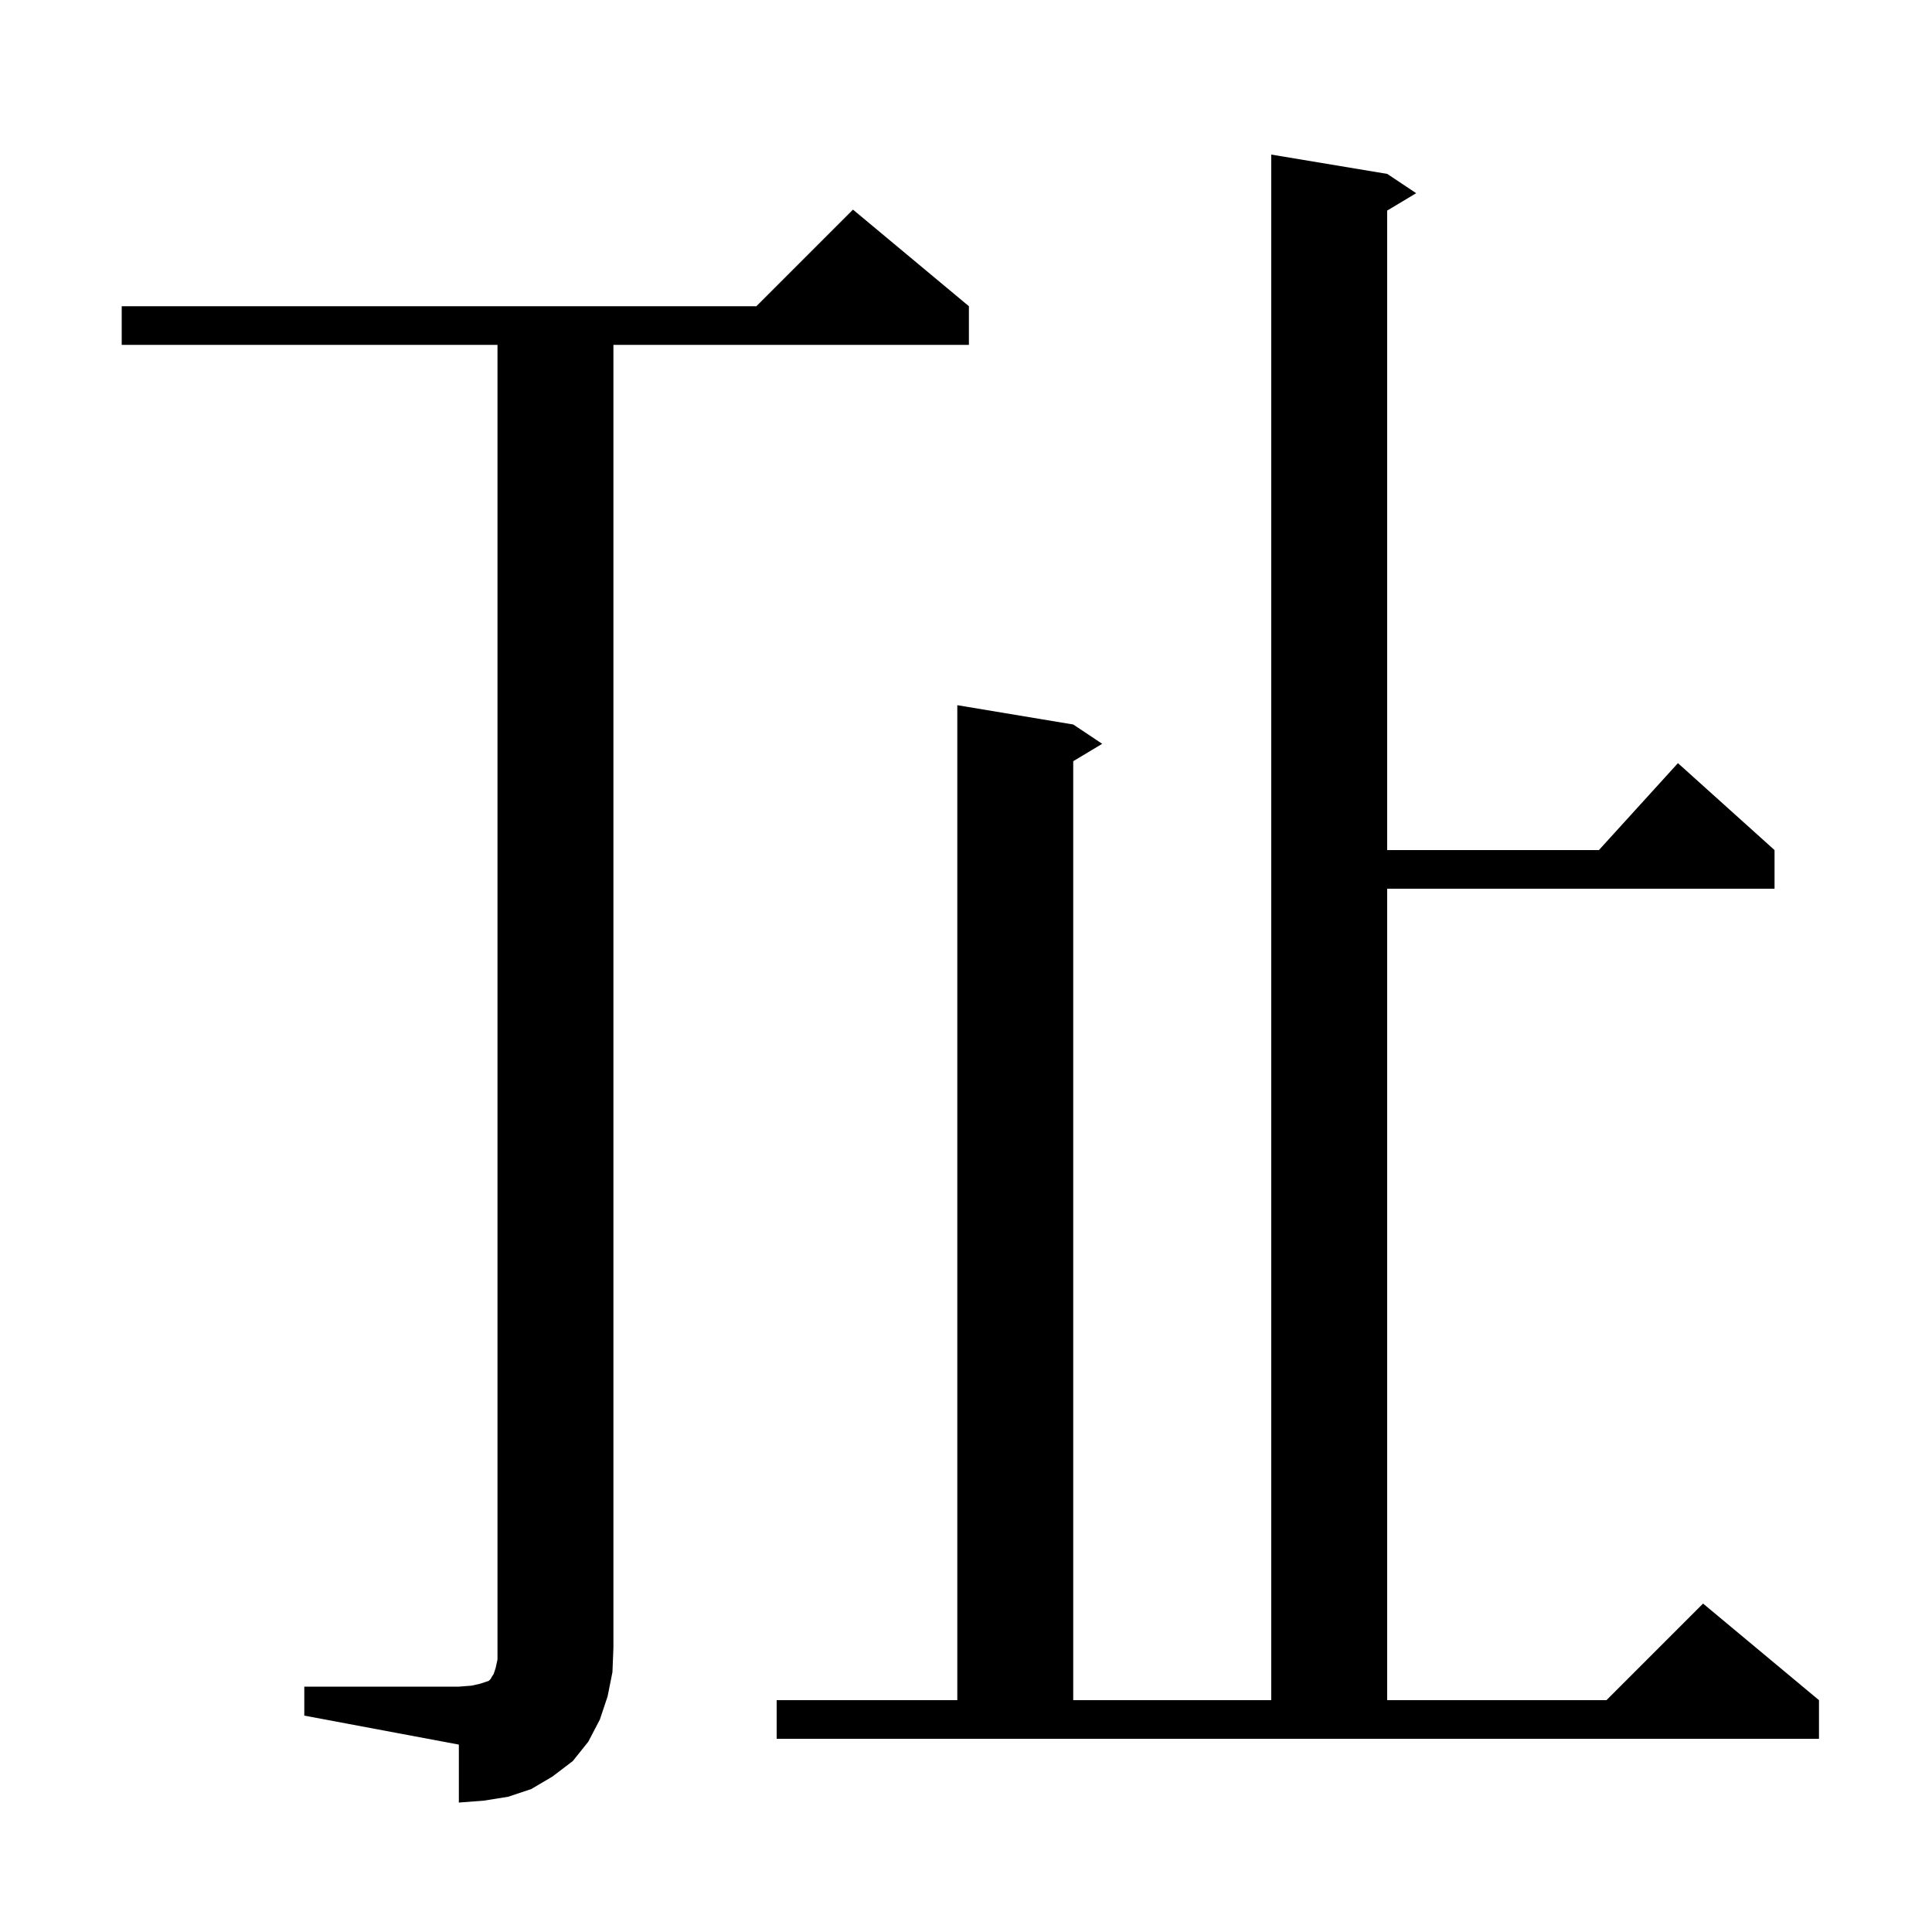 <svg xmlns="http://www.w3.org/2000/svg" xmlns:xlink="http://www.w3.org/1999/xlink" version="1.1" baseProfile="full" viewBox="0 0 200 200" width="200" height="200"><g fill="currentColor"><path d="M 31.5 174.6 L 47.5 174.6 L 48.8 174.5 L 49.7 174.3 L 50.6 174.0 L 50.8 173.8 L 50.9 173.6 L 51.1 173.3 L 51.3 172.7 L 51.5 171.8 L 51.5 35.7 L 12.6 35.7 L 12.6 31.7 L 78.3 31.7 L 88.3 21.7 L 100.3 31.7 L 100.3 35.7 L 63.5 35.7 L 63.5 170.6 L 63.4 173.1 L 62.9 175.6 L 62.1 178.0 L 60.9 180.3 L 59.3 182.3 L 57.2 183.9 L 55.0 185.2 L 52.6 186.0 L 50.1 186.4 L 47.5 186.6 L 47.5 180.6 L 31.5 177.6 Z M 80.4 176.0 L 99.1 176.0 L 99.1 73.0 L 111.1 75.0 L 114.1 77.0 L 111.1 78.8 L 111.1 176.0 L 131.6 176.0 L 131.6 16.0 L 143.6 18.0 L 146.6 20.0 L 143.6 21.8 L 143.6 88.0 L 165.518 88.0 L 173.7 79.0 L 183.7 88.0 L 183.7 92.0 L 143.6 92.0 L 143.6 176.0 L 166.3 176.0 L 176.3 166.0 L 188.3 176.0 L 188.3 180.0 L 80.4 180.0 Z "/></g></svg>